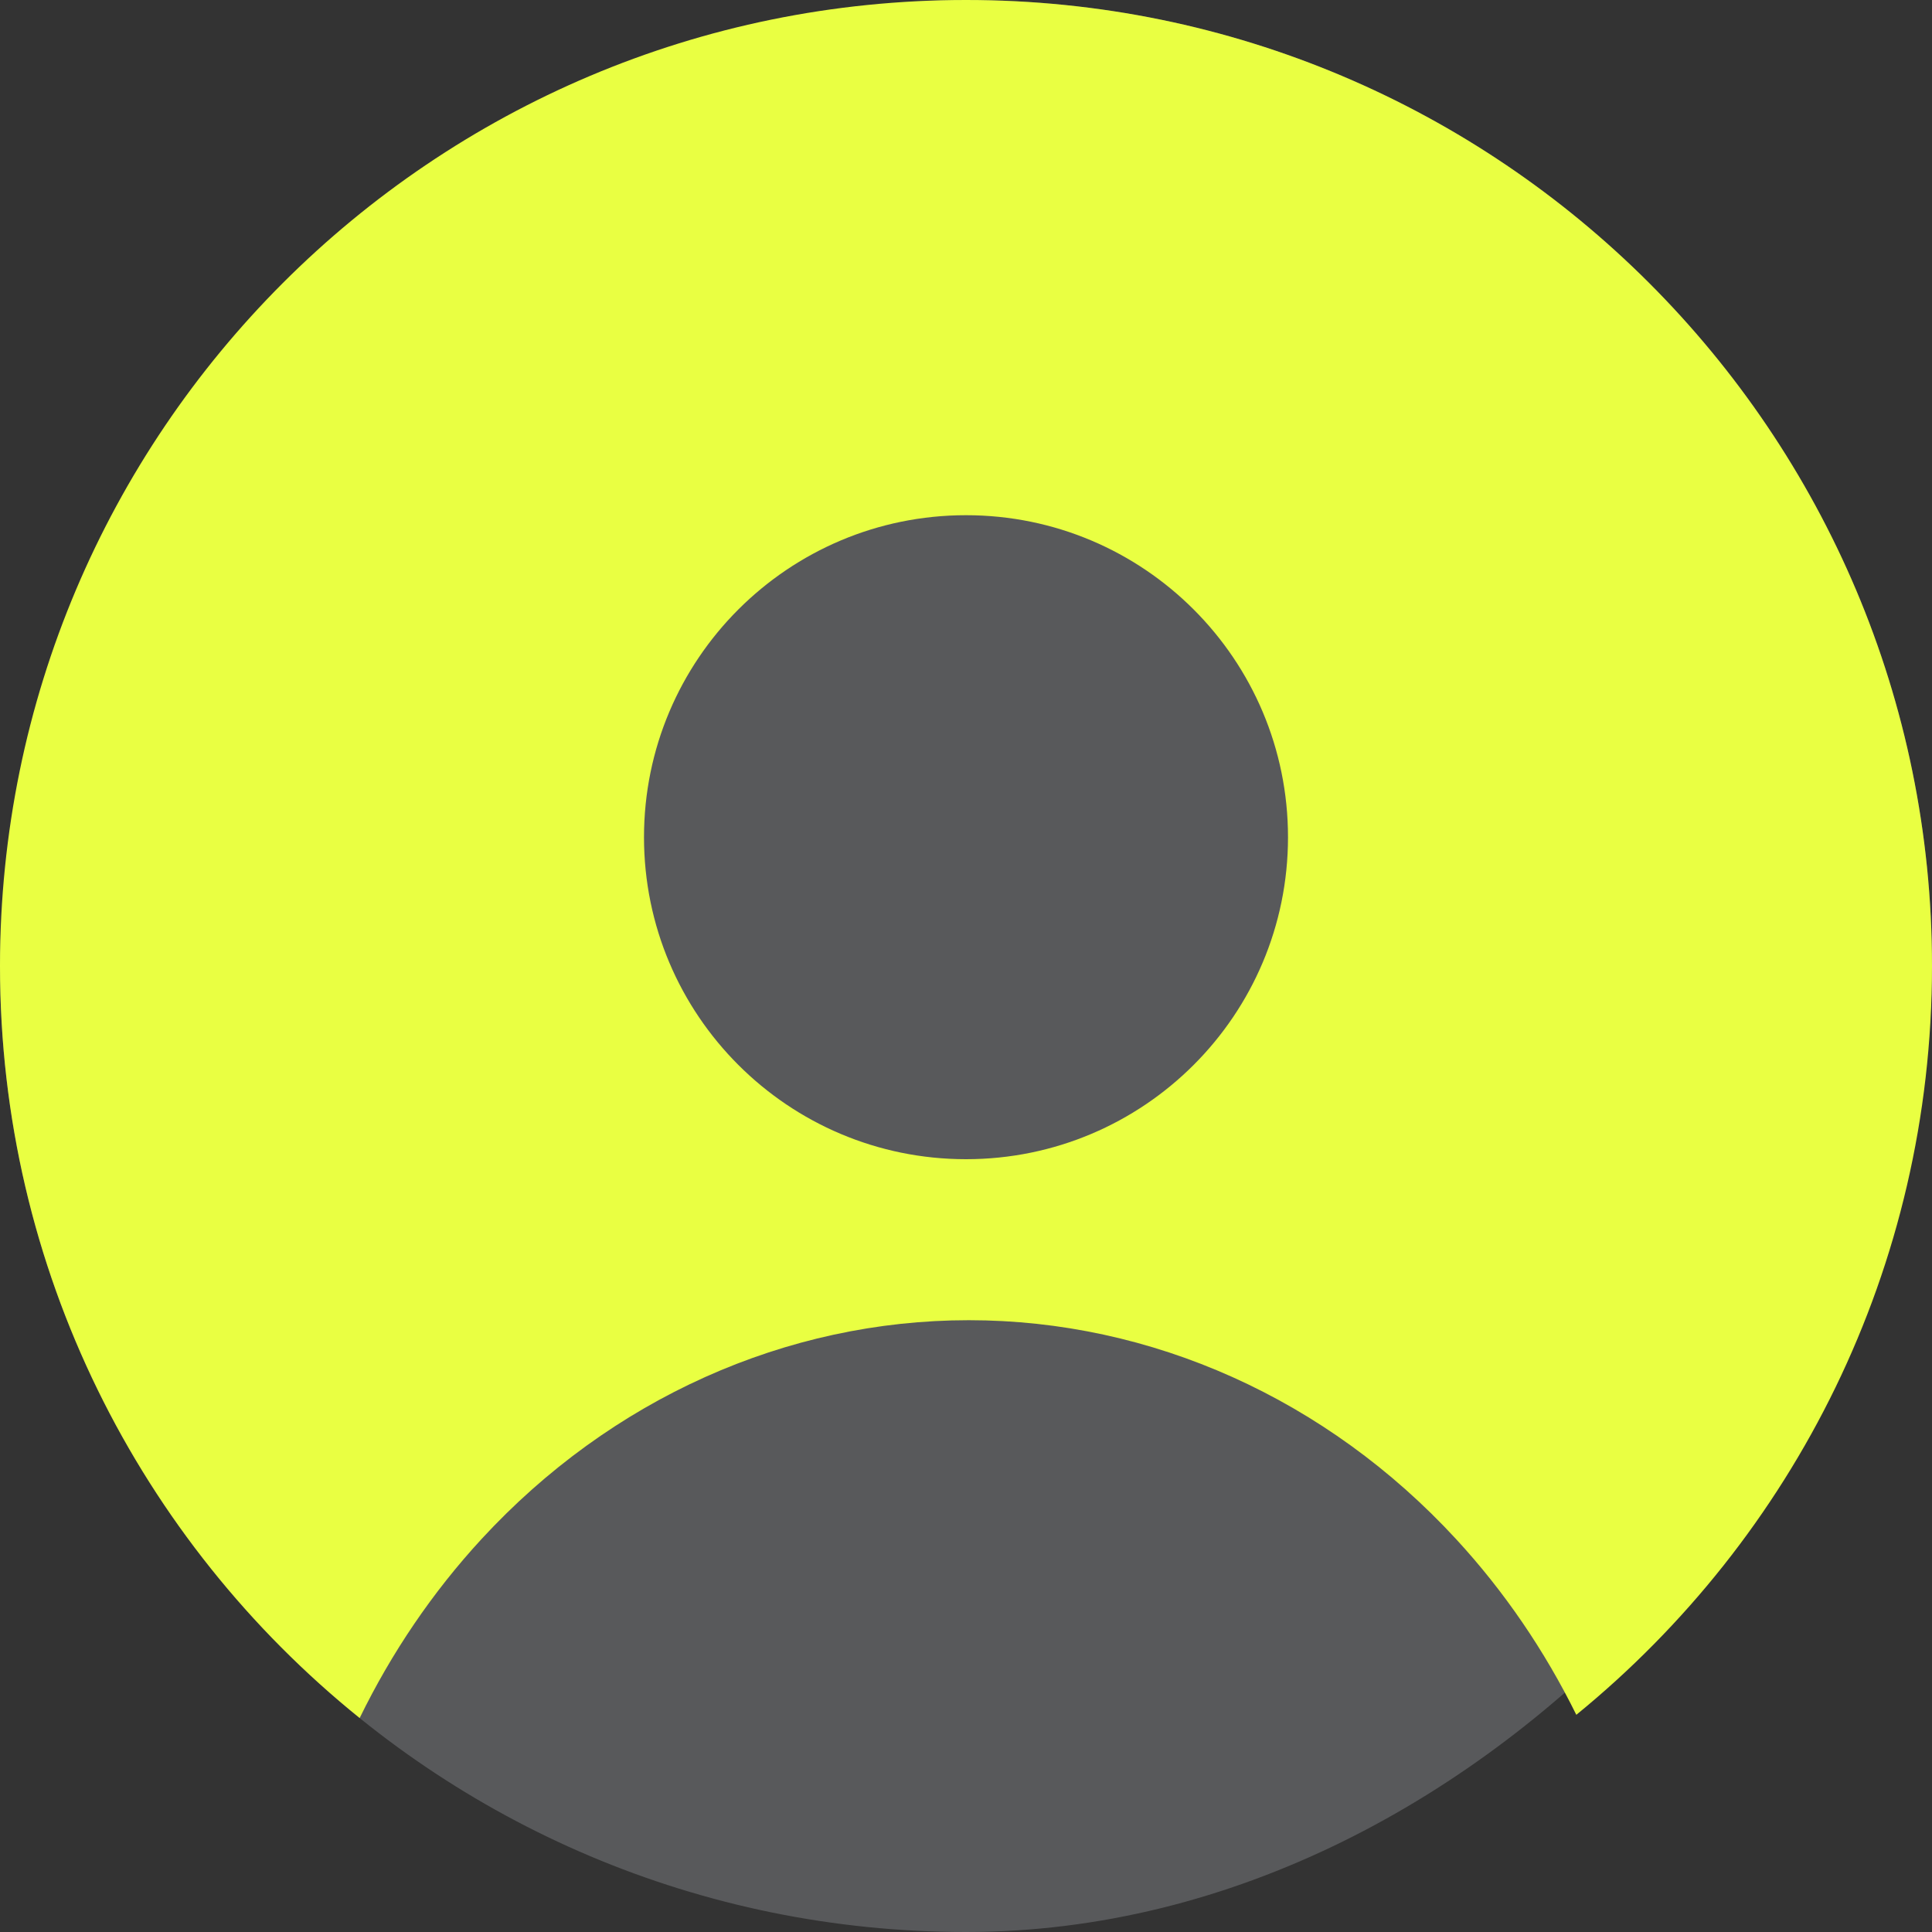 <svg width="60" height="60" viewBox="0 0 60 60" fill="none" xmlns="http://www.w3.org/2000/svg">
<rect x="0" y="0" width="60" height="60" fill="#333333" stroke="none"/>
<rect width="60" height="60" rx="30" transform="matrix(-1 0 0 1 60 0)" fill="#58595B"/>
<path fill-rule="evenodd" clip-rule="evenodd" d="M30 0C46.569 0 60 13.431 60 30C60 39.38 55.696 47.754 48.954 53.255C47.972 51.265 46.719 49.423 45.22 47.798C41.206 43.445 35.763 41 30.087 41C24.411 41 18.967 43.445 14.953 47.798C13.43 49.451 12.159 51.327 11.17 53.355C4.357 47.856 0 39.437 0 30C0 13.431 13.431 0 30 0Z" fill="#E9FF42"/>
<path d="M30 36C35.523 36 40 31.523 40 26C40 20.477 35.523 16 30 16C24.477 16 20 20.477 20 26C20 31.523 24.477 36 30 36Z" fill="#58595B"/>
</svg>
